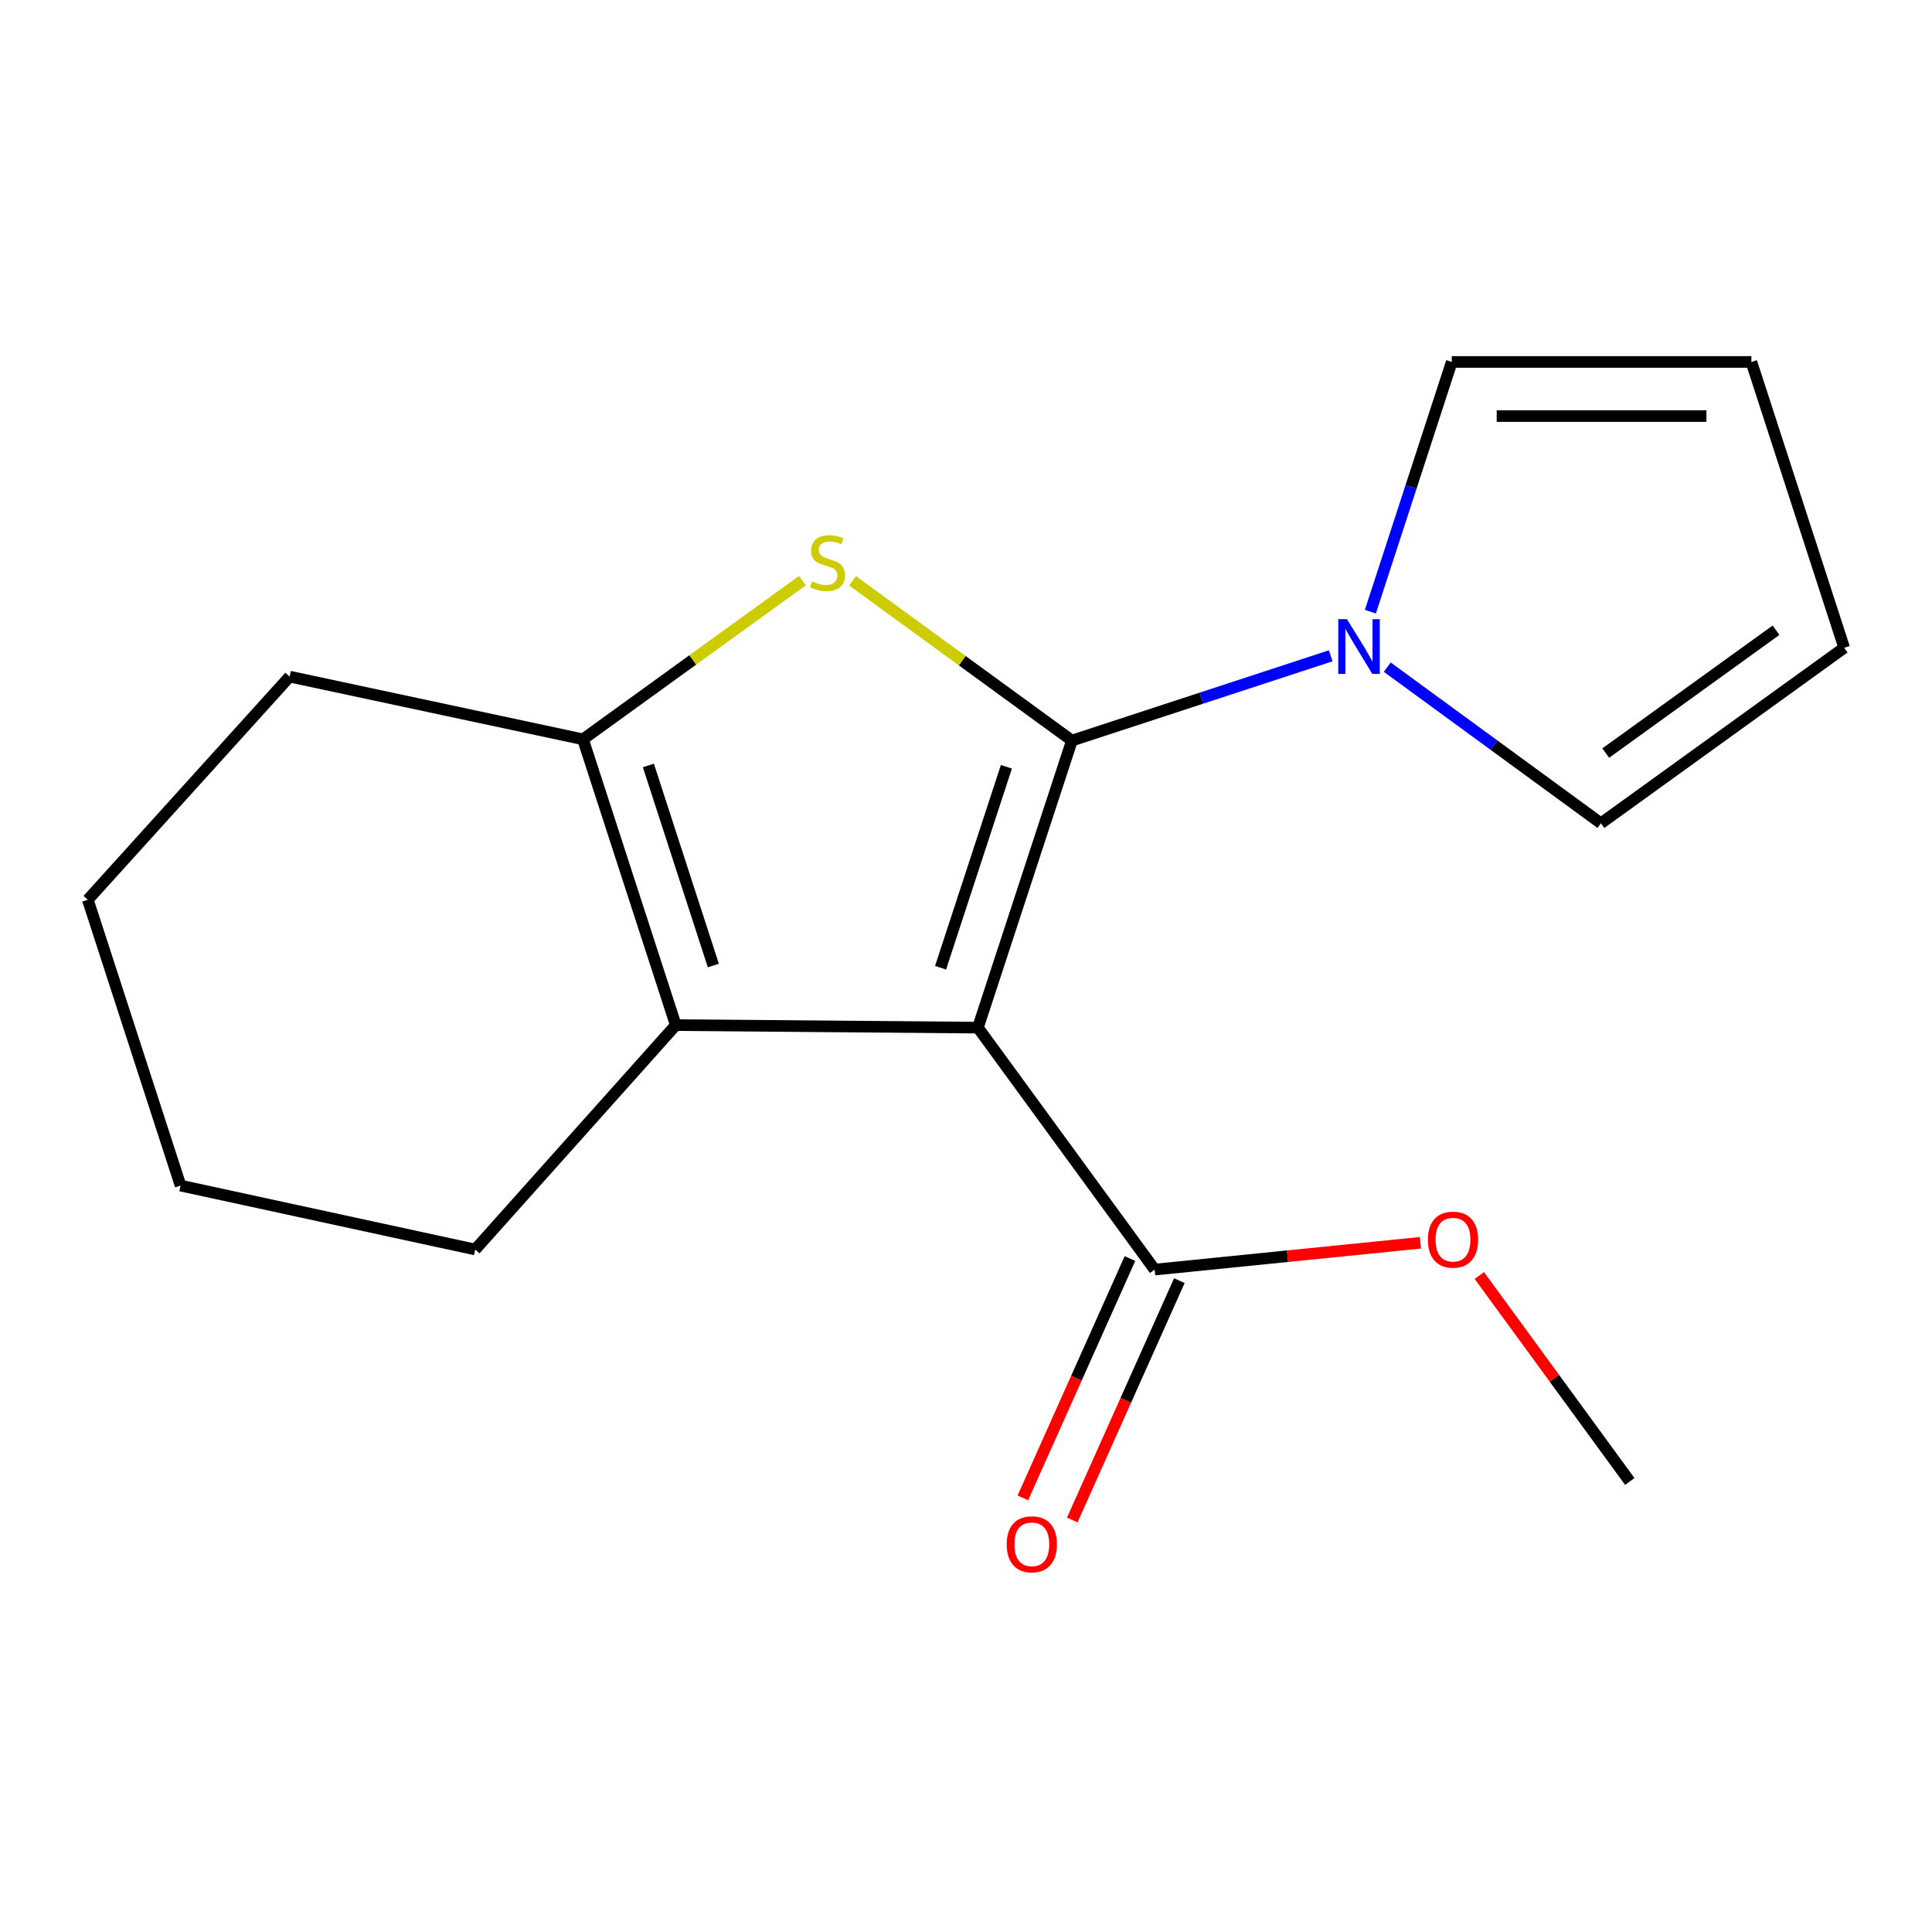 <?xml version='1.0' encoding='iso-8859-1'?>
<svg version='1.1' baseProfile='full'
              xmlns='http://www.w3.org/2000/svg'
                      xmlns:rdkit='http://www.rdkit.org/xml'
                      xmlns:xlink='http://www.w3.org/1999/xlink'
                  xml:space='preserve'
width='1000px' height='1000px' viewBox='0 0 1000 1000'>
<!-- END OF HEADER -->
<rect style='opacity:1.0;fill:#FFFFFF;stroke:none' width='1000' height='1000' x='0' y='0'> </rect>
<path class='bond-0' d='M 554.83,383.32 L 506.163,531.904' style='fill:none;fill-rule:evenodd;stroke:#000000;stroke-width:6px;stroke-linecap:butt;stroke-linejoin:miter;stroke-opacity:1' />
<path class='bond-0' d='M 520.907,396.887 L 486.841,500.896' style='fill:none;fill-rule:evenodd;stroke:#000000;stroke-width:6px;stroke-linecap:butt;stroke-linejoin:miter;stroke-opacity:1' />
<path class='bond-1' d='M 554.83,383.32 L 498.061,341.976' style='fill:none;fill-rule:evenodd;stroke:#000000;stroke-width:6px;stroke-linecap:butt;stroke-linejoin:miter;stroke-opacity:1' />
<path class='bond-1' d='M 498.061,341.976 L 441.293,300.632' style='fill:none;fill-rule:evenodd;stroke:#CCCC00;stroke-width:6px;stroke-linecap:butt;stroke-linejoin:miter;stroke-opacity:1' />
<path class='bond-4' d='M 554.83,383.32 L 621.805,361.378' style='fill:none;fill-rule:evenodd;stroke:#000000;stroke-width:6px;stroke-linecap:butt;stroke-linejoin:miter;stroke-opacity:1' />
<path class='bond-4' d='M 621.805,361.378 L 688.78,339.437' style='fill:none;fill-rule:evenodd;stroke:#0000FF;stroke-width:6px;stroke-linecap:butt;stroke-linejoin:miter;stroke-opacity:1' />
<path class='bond-2' d='M 506.163,531.904 L 349.782,530.596' style='fill:none;fill-rule:evenodd;stroke:#000000;stroke-width:6px;stroke-linecap:butt;stroke-linejoin:miter;stroke-opacity:1' />
<path class='bond-5' d='M 506.163,531.904 L 597.645,657.143' style='fill:none;fill-rule:evenodd;stroke:#000000;stroke-width:6px;stroke-linecap:butt;stroke-linejoin:miter;stroke-opacity:1' />
<path class='bond-3' d='M 415.315,300.557 L 358.534,341.611' style='fill:none;fill-rule:evenodd;stroke:#CCCC00;stroke-width:6px;stroke-linecap:butt;stroke-linejoin:miter;stroke-opacity:1' />
<path class='bond-3' d='M 358.534,341.611 L 301.753,382.666' style='fill:none;fill-rule:evenodd;stroke:#000000;stroke-width:6px;stroke-linecap:butt;stroke-linejoin:miter;stroke-opacity:1' />
<path class='bond-12' d='M 349.782,530.596 L 245.974,646.746' style='fill:none;fill-rule:evenodd;stroke:#000000;stroke-width:6px;stroke-linecap:butt;stroke-linejoin:miter;stroke-opacity:1' />
<path class='bond-17' d='M 349.782,530.596 L 301.753,382.666' style='fill:none;fill-rule:evenodd;stroke:#000000;stroke-width:6px;stroke-linecap:butt;stroke-linejoin:miter;stroke-opacity:1' />
<path class='bond-17' d='M 369.222,499.756 L 335.602,396.205' style='fill:none;fill-rule:evenodd;stroke:#000000;stroke-width:6px;stroke-linecap:butt;stroke-linejoin:miter;stroke-opacity:1' />
<path class='bond-13' d='M 301.753,382.666 L 149.916,350.216' style='fill:none;fill-rule:evenodd;stroke:#000000;stroke-width:6px;stroke-linecap:butt;stroke-linejoin:miter;stroke-opacity:1' />
<path class='bond-6' d='M 709.306,316.604 L 730.367,251.975' style='fill:none;fill-rule:evenodd;stroke:#0000FF;stroke-width:6px;stroke-linecap:butt;stroke-linejoin:miter;stroke-opacity:1' />
<path class='bond-6' d='M 730.367,251.975 L 751.427,187.345' style='fill:none;fill-rule:evenodd;stroke:#000000;stroke-width:6px;stroke-linecap:butt;stroke-linejoin:miter;stroke-opacity:1' />
<path class='bond-7' d='M 718.046,345.319 L 773.342,385.727' style='fill:none;fill-rule:evenodd;stroke:#0000FF;stroke-width:6px;stroke-linecap:butt;stroke-linejoin:miter;stroke-opacity:1' />
<path class='bond-7' d='M 773.342,385.727 L 828.637,426.135' style='fill:none;fill-rule:evenodd;stroke:#000000;stroke-width:6px;stroke-linecap:butt;stroke-linejoin:miter;stroke-opacity:1' />
<path class='bond-8' d='M 584.859,651.422 L 557.145,713.363' style='fill:none;fill-rule:evenodd;stroke:#000000;stroke-width:6px;stroke-linecap:butt;stroke-linejoin:miter;stroke-opacity:1' />
<path class='bond-8' d='M 557.145,713.363 L 529.431,775.304' style='fill:none;fill-rule:evenodd;stroke:#FF0000;stroke-width:6px;stroke-linecap:butt;stroke-linejoin:miter;stroke-opacity:1' />
<path class='bond-8' d='M 610.431,662.863 L 582.716,724.804' style='fill:none;fill-rule:evenodd;stroke:#000000;stroke-width:6px;stroke-linecap:butt;stroke-linejoin:miter;stroke-opacity:1' />
<path class='bond-8' d='M 582.716,724.804 L 555.002,786.746' style='fill:none;fill-rule:evenodd;stroke:#FF0000;stroke-width:6px;stroke-linecap:butt;stroke-linejoin:miter;stroke-opacity:1' />
<path class='bond-11' d='M 597.645,657.143 L 666.423,650.205' style='fill:none;fill-rule:evenodd;stroke:#000000;stroke-width:6px;stroke-linecap:butt;stroke-linejoin:miter;stroke-opacity:1' />
<path class='bond-11' d='M 666.423,650.205 L 735.2,643.267' style='fill:none;fill-rule:evenodd;stroke:#FF0000;stroke-width:6px;stroke-linecap:butt;stroke-linejoin:miter;stroke-opacity:1' />
<path class='bond-9' d='M 751.427,187.345 L 906.517,187.345' style='fill:none;fill-rule:evenodd;stroke:#000000;stroke-width:6px;stroke-linecap:butt;stroke-linejoin:miter;stroke-opacity:1' />
<path class='bond-9' d='M 774.691,215.359 L 883.253,215.359' style='fill:none;fill-rule:evenodd;stroke:#000000;stroke-width:6px;stroke-linecap:butt;stroke-linejoin:miter;stroke-opacity:1' />
<path class='bond-10' d='M 828.637,426.135 L 954.545,335.291' style='fill:none;fill-rule:evenodd;stroke:#000000;stroke-width:6px;stroke-linecap:butt;stroke-linejoin:miter;stroke-opacity:1' />
<path class='bond-10' d='M 831.132,389.79 L 919.268,326.199' style='fill:none;fill-rule:evenodd;stroke:#000000;stroke-width:6px;stroke-linecap:butt;stroke-linejoin:miter;stroke-opacity:1' />
<path class='bond-18' d='M 906.517,187.345 L 954.545,335.291' style='fill:none;fill-rule:evenodd;stroke:#000000;stroke-width:6px;stroke-linecap:butt;stroke-linejoin:miter;stroke-opacity:1' />
<path class='bond-14' d='M 765.697,660.201 L 804.638,713.502' style='fill:none;fill-rule:evenodd;stroke:#FF0000;stroke-width:6px;stroke-linecap:butt;stroke-linejoin:miter;stroke-opacity:1' />
<path class='bond-14' d='M 804.638,713.502 L 843.578,766.803' style='fill:none;fill-rule:evenodd;stroke:#000000;stroke-width:6px;stroke-linecap:butt;stroke-linejoin:miter;stroke-opacity:1' />
<path class='bond-15' d='M 245.974,646.746 L 93.468,613.658' style='fill:none;fill-rule:evenodd;stroke:#000000;stroke-width:6px;stroke-linecap:butt;stroke-linejoin:miter;stroke-opacity:1' />
<path class='bond-16' d='M 149.916,350.216 L 45.455,465.713' style='fill:none;fill-rule:evenodd;stroke:#000000;stroke-width:6px;stroke-linecap:butt;stroke-linejoin:miter;stroke-opacity:1' />
<path class='bond-19' d='M 93.468,613.658 L 45.455,465.713' style='fill:none;fill-rule:evenodd;stroke:#000000;stroke-width:6px;stroke-linecap:butt;stroke-linejoin:miter;stroke-opacity:1' />
<path  class='atom-2' d='M 420.299 300.889
Q 420.619 301.009, 421.939 301.569
Q 423.259 302.129, 424.699 302.489
Q 426.179 302.809, 427.619 302.809
Q 430.299 302.809, 431.859 301.529
Q 433.419 300.209, 433.419 297.929
Q 433.419 296.369, 432.619 295.409
Q 431.859 294.449, 430.659 293.929
Q 429.459 293.409, 427.459 292.809
Q 424.939 292.049, 423.419 291.329
Q 421.939 290.609, 420.859 289.089
Q 419.819 287.569, 419.819 285.009
Q 419.819 281.449, 422.219 279.249
Q 424.659 277.049, 429.459 277.049
Q 432.739 277.049, 436.459 278.609
L 435.539 281.689
Q 432.139 280.289, 429.579 280.289
Q 426.819 280.289, 425.299 281.449
Q 423.779 282.569, 423.819 284.529
Q 423.819 286.049, 424.579 286.969
Q 425.379 287.889, 426.499 288.409
Q 427.659 288.929, 429.579 289.529
Q 432.139 290.329, 433.659 291.129
Q 435.179 291.929, 436.259 293.569
Q 437.379 295.169, 437.379 297.929
Q 437.379 301.849, 434.739 303.969
Q 432.139 306.049, 427.779 306.049
Q 425.259 306.049, 423.339 305.489
Q 421.459 304.969, 419.219 304.049
L 420.299 300.889
' fill='#CCCC00'/>
<path  class='atom-5' d='M 697.17 320.477
L 706.45 335.477
Q 707.37 336.957, 708.85 339.637
Q 710.33 342.317, 710.41 342.477
L 710.41 320.477
L 714.17 320.477
L 714.17 348.797
L 710.29 348.797
L 700.33 332.397
Q 699.17 330.477, 697.93 328.277
Q 696.73 326.077, 696.37 325.397
L 696.37 348.797
L 692.69 348.797
L 692.69 320.477
L 697.17 320.477
' fill='#0000FF'/>
<path  class='atom-9' d='M 521.068 799.317
Q 521.068 792.517, 524.428 788.717
Q 527.788 784.917, 534.068 784.917
Q 540.348 784.917, 543.708 788.717
Q 547.068 792.517, 547.068 799.317
Q 547.068 806.197, 543.668 810.117
Q 540.268 813.997, 534.068 813.997
Q 527.828 813.997, 524.428 810.117
Q 521.068 806.237, 521.068 799.317
M 534.068 810.797
Q 538.388 810.797, 540.708 807.917
Q 543.068 804.997, 543.068 799.317
Q 543.068 793.757, 540.708 790.957
Q 538.388 788.117, 534.068 788.117
Q 529.748 788.117, 527.388 790.917
Q 525.068 793.717, 525.068 799.317
Q 525.068 805.037, 527.388 807.917
Q 529.748 810.797, 534.068 810.797
' fill='#FF0000'/>
<path  class='atom-12' d='M 739.081 641.644
Q 739.081 634.844, 742.441 631.044
Q 745.801 627.244, 752.081 627.244
Q 758.361 627.244, 761.721 631.044
Q 765.081 634.844, 765.081 641.644
Q 765.081 648.524, 761.681 652.444
Q 758.281 656.324, 752.081 656.324
Q 745.841 656.324, 742.441 652.444
Q 739.081 648.564, 739.081 641.644
M 752.081 653.124
Q 756.401 653.124, 758.721 650.244
Q 761.081 647.324, 761.081 641.644
Q 761.081 636.084, 758.721 633.284
Q 756.401 630.444, 752.081 630.444
Q 747.761 630.444, 745.401 633.244
Q 743.081 636.044, 743.081 641.644
Q 743.081 647.364, 745.401 650.244
Q 747.761 653.124, 752.081 653.124
' fill='#FF0000'/>
</svg>
